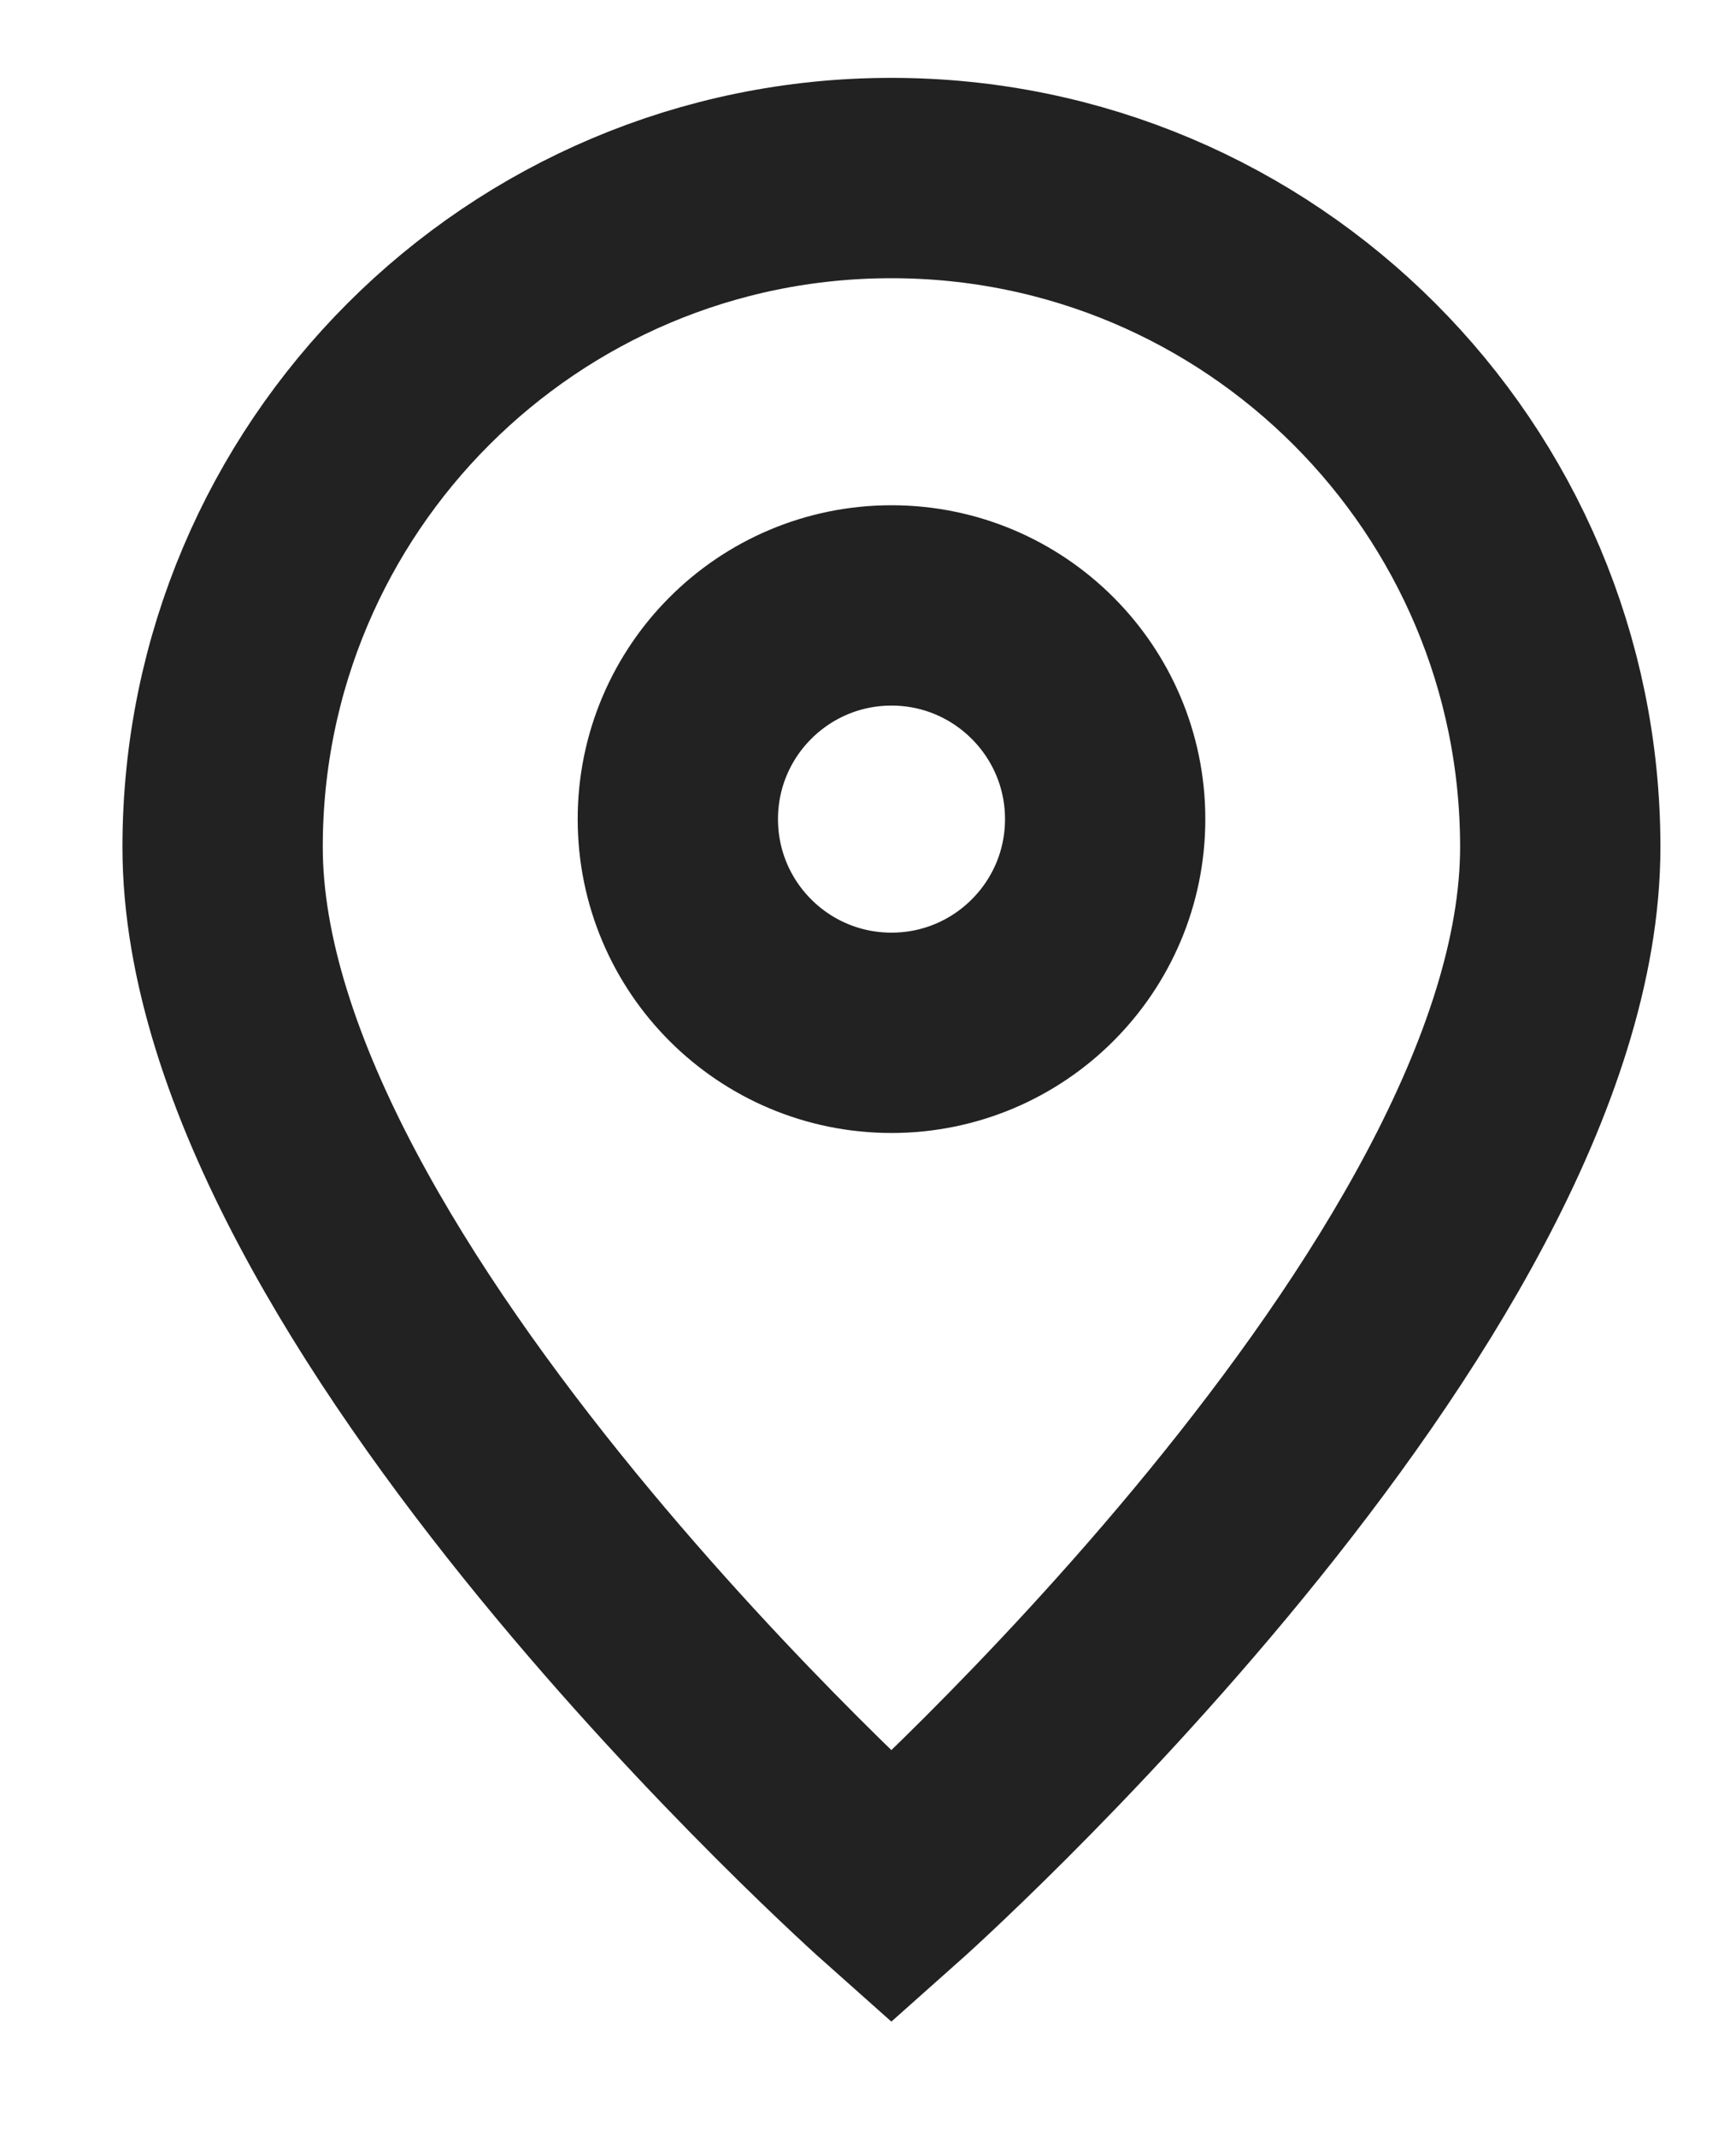 <svg width="13" height="16" viewBox="0 0 13 16" fill="none" xmlns="http://www.w3.org/2000/svg">
<path d="M6.675 14.133C6.675 14.133 11.684 9.681 11.684 6.342C11.684 3.576 9.442 1.333 6.675 1.333C3.909 1.333 1.667 3.576 1.667 6.342C1.667 9.681 6.675 14.133 6.675 14.133Z" stroke="#222" stroke-width="1.5"/>
<path d="M8.276 6.133C8.276 7.017 7.559 7.733 6.676 7.733C5.792 7.733 5.076 7.017 5.076 6.133C5.076 5.25 5.792 4.533 6.676 4.533C7.559 4.533 8.276 5.25 8.276 6.133Z" stroke="#222" stroke-width="1.5"/>
</svg>
